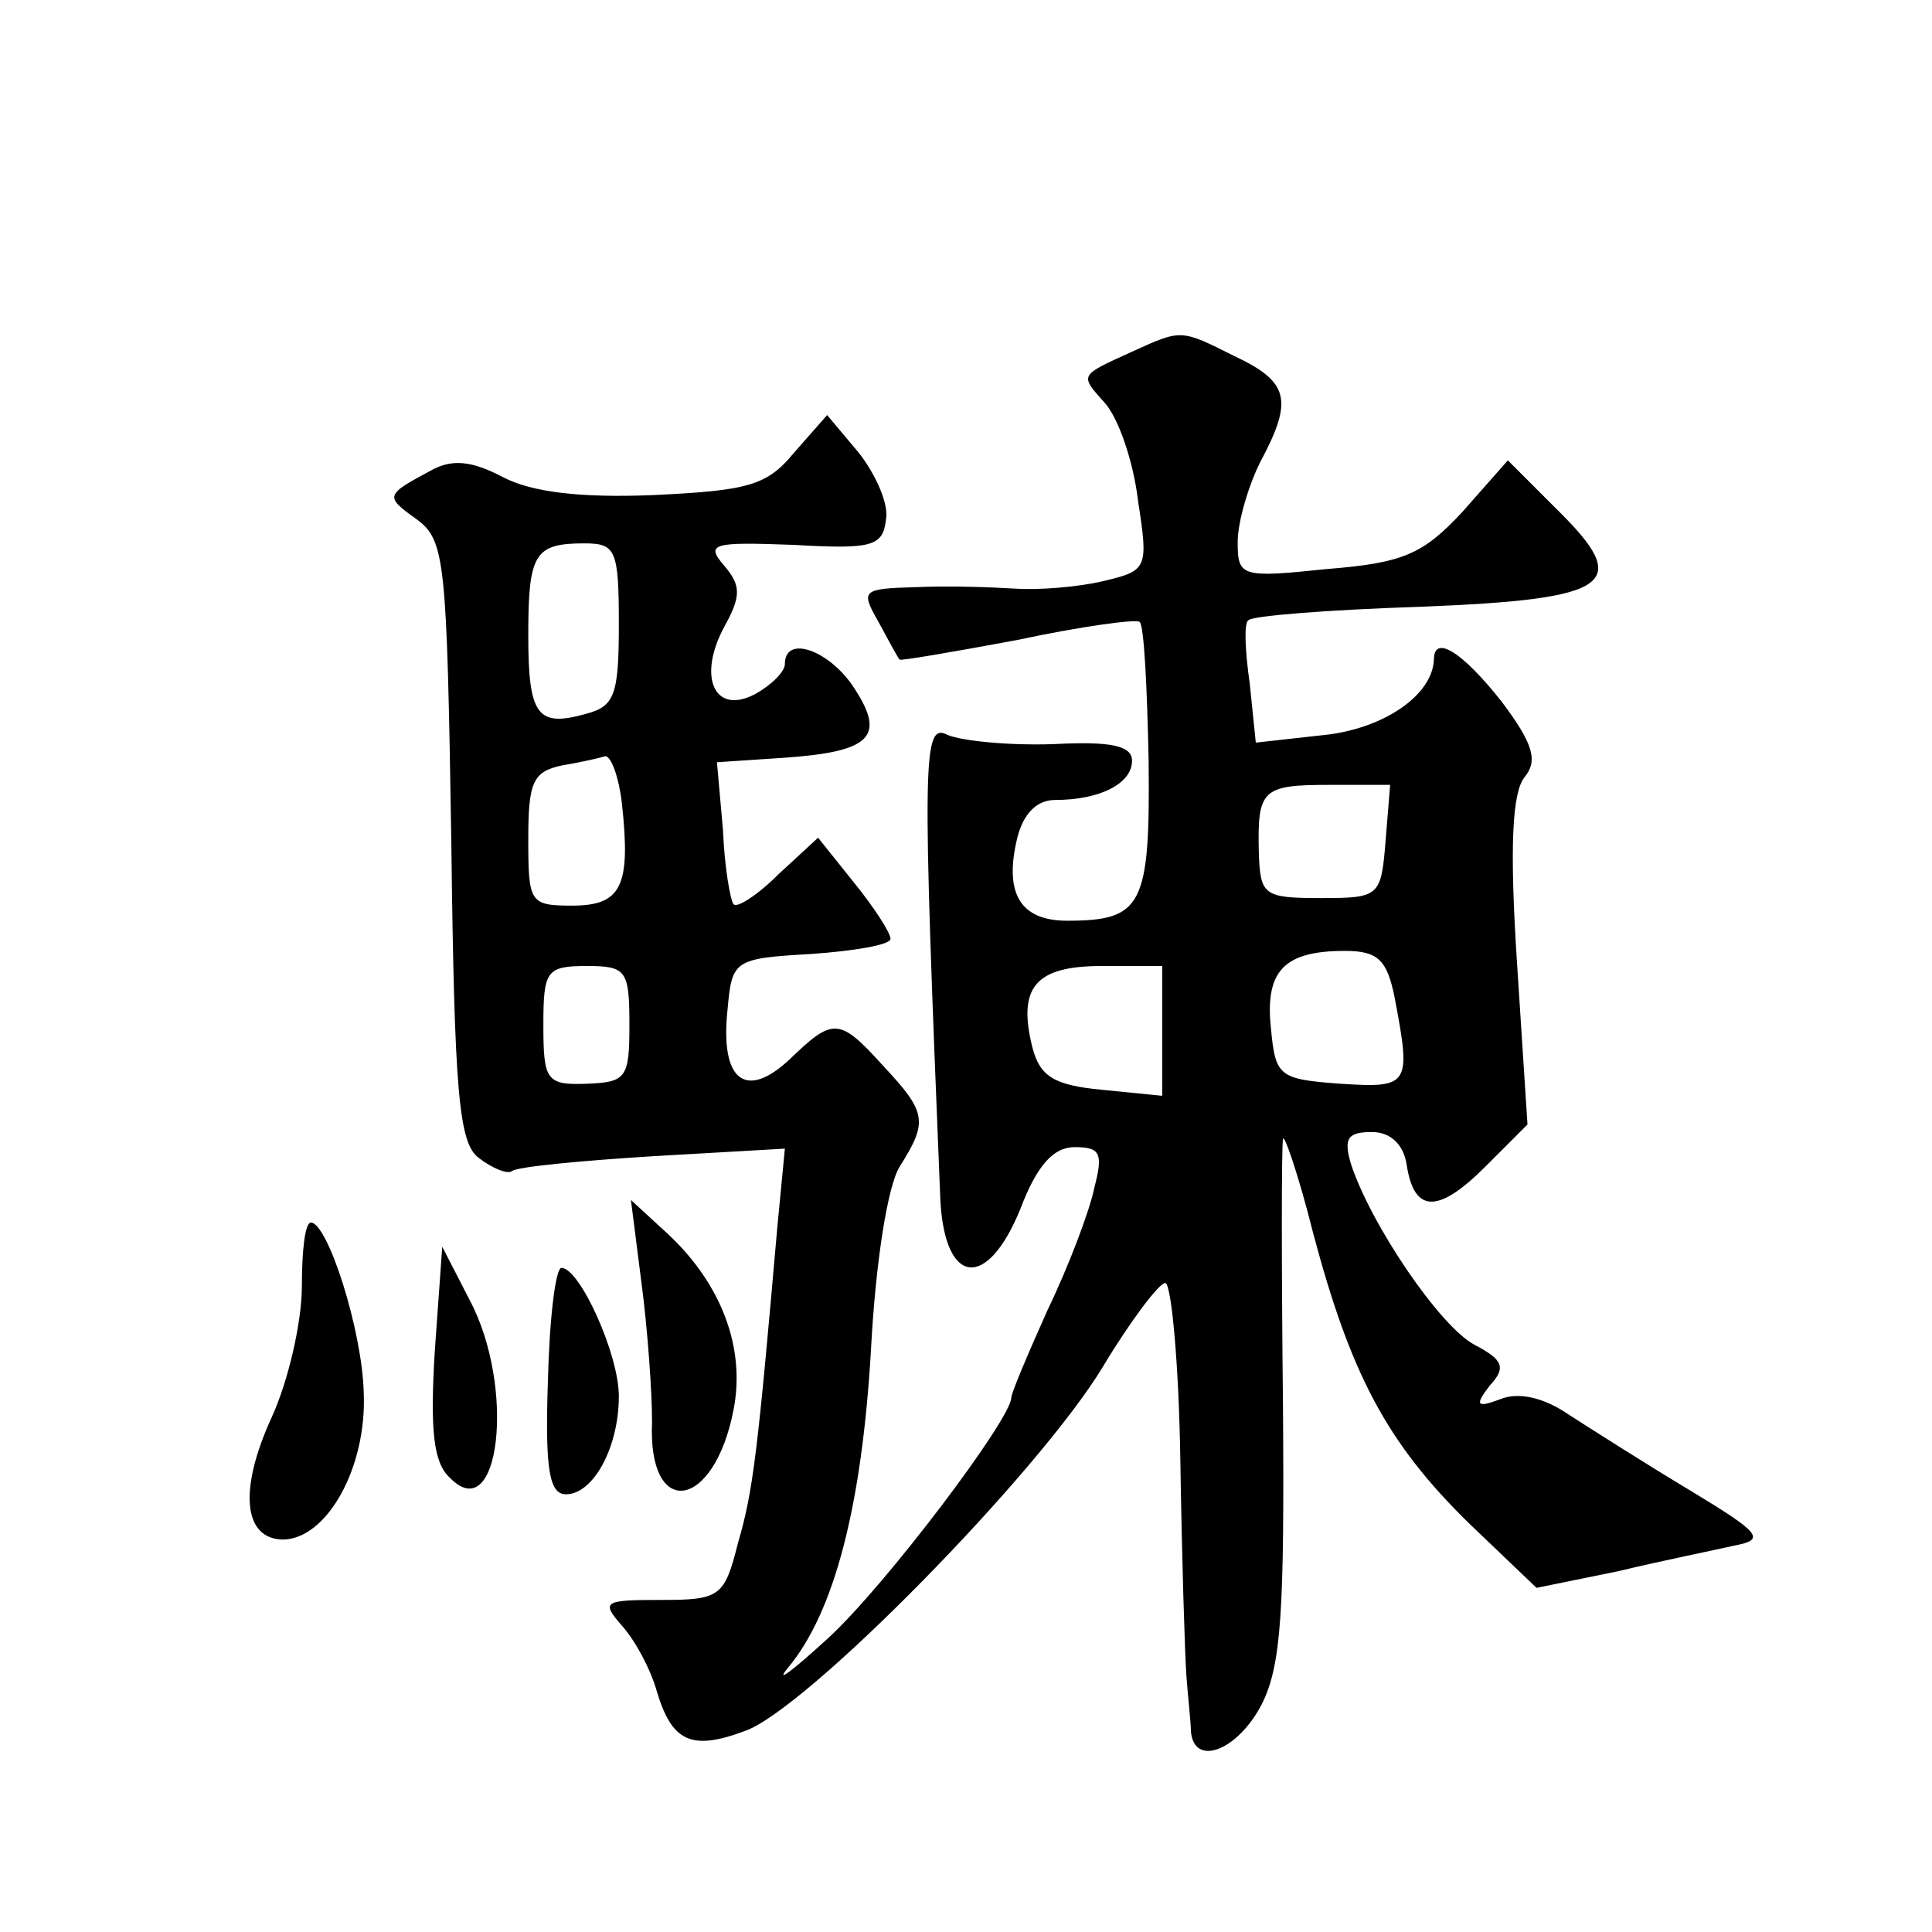 <?xml version="1.0" standalone="no"?>
<!DOCTYPE svg PUBLIC "-//W3C//DTD SVG 20010904//EN"
 "http://www.w3.org/TR/2001/REC-SVG-20010904/DTD/svg10.dtd">
<svg version="1.0" xmlns="http://www.w3.org/2000/svg"
 width="128pt" height="128pt" viewBox="0 0 128 128"
 preserveAspectRatio="xMidYMid meet">
<g transform="translate(0,128) scale(0.1,-0.1)"
fill="#0" stroke="none">
<path d="M750 1047 c-35 -16 -35 -15 -18 -34 9 -10 19 -39 22 -65 7 -45 6 -46 -23
-53 -17 -4 -43 -6 -58 -5 -16 1 -45 2 -66 1 -36 -1 -37 -2 -25 -23 7 -13 13 -24
14 -25 0 -1 35 5 78 13 42 9 79 14 81 12 3 -2 5 -44 6 -92 1 -96 -4 -106 -54 -106
-31 0 -42 18 -33 55 4 16 13 25 25 25 30 0 51 11 51 26 0 10 -14 13 -52 11 -29
-1 -60 2 -70 6 -17 9 -17 -14 -5 -308 3 -57 31 -60 53 -6 11 29 22 41 36 41 17
0 19 -4 13 -27 -3 -15 -17 -52 -31 -81 -13 -29 -24 -55 -24 -58 0 -14 -83 -124
-121 -159 -24 -22 -36 -31 -27 -20 31 37 49 108 55 210 3 58 11 109 19 122 19 30
18 36 -11 67 -29 32 -33 32 -62 4 -29 -27 -46 -14 -41 33 3 33 4 34 56 37 28 2
52 6 52 10 0 4 -11 21 -24 37 l-24 30 -26 -24 c-14 -14 -28 -23 -30 -20 -2 2 -6
24 -7 49 l-4 45 45 3 c57 4 67 14 46 46 -16 25 -46 36 -46 16 0 -5 -9 -14 -20 -20
-27 -14 -38 12 -20 45 11 20 11 27 0 40 -13 15 -8 16 46 14 52 -3 59 -1 61 17 2
10 -7 30 -18 44 l-21 25 -22 -25 c-18 -22 -31 -25 -93 -28 -49 -2 -81 2 -100 12
-21 11 -34 12 -48 4 -30 -16 -30 -17 -9 -32 19 -14 20 -27 23 -213 2 -167 5 -200
18 -210 9 -7 19 -11 22 -9 3 3 46 7 94 10 l87 5 -5 -52 c-13 -149 -16 -175 -26
-209 -9 -36 -12 -38 -51 -38 -38 0 -40 -1 -26 -17 9 -10 19 -29 23 -43 10 -34 23
-40 58 -27 40 13 196 172 238 242 18 30 37 55 41 55 4 0 9 -53 10 -117 1 -65 3
-129 4 -143 1 -14 3 -31 3 -37 2 -24 31 -13 47 18 13 26 15 62 14 198 -1 91 -1
171 0 176 0 6 10 -22 20 -62 25 -94 49 -139 103 -192 l45 -43 54 11 c29 7 64 14
77 17 21 4 18 8 -30 37 -30 18 -66 41 -80 50 -16 11 -33 15 -45 10 -16 -6 -17 -4
-7 9 11 12 9 17 -10 27 -23 12 -69 80 -82 120 -5 17 -2 21 14 21 12 0 21 -8 23
-22 5 -32 21 -32 52 -1 l28 28 -7 108 c-5 77 -3 112 5 122 9 11 6 22 -15 50 -26
33 -45 45 -45 28 -1 -24 -34 -46 -73 -50 l-45 -5 -4 39 c-3 21 -4 40 -1 42 2 3
53 7 114 9 128 5 141 15 90 65 l-32 32 -30 -34 c-26 -28 -39 -34 -90 -38 -57 -6
-59 -5 -59 18 0 13 7 37 15 53 22 41 19 53 -17 70 -36 18 -35 18 -68 3z m-340 -181
c0 -47 -3 -54 -22 -59 -32 -9 -38 -1 -38 52 0 54 4 61 37 61 21 0 23 -4 23 -54z
m2 -118 c6 -55 0 -68 -33 -68 -28 0 -29 2 -29 44 0 38 3 45 23 49 12 2 25 5 28
6 4 0 9 -14 11 -31z m506 -25 c-3 -37 -4 -38 -43 -38 -38 0 -40 2 -41 30 -1 42
2 45 47 45 l40 0 -3 -37z m6 -104 c11 -58 10 -60 -36 -57 -41 3 -43 5 -46 37 -4
38 9 51 49 51 22 0 28 -6 33 -31z m-507 -18 c0 -35 -2 -38 -28 -39 -27 -1 -29 2
-29 39 0 36 2 39 29 39 26 0 28 -3 28 -39z m353 -4 l0 -43 -40 4 c-32 3 -41 9 -46
28 -10 40 2 54 46 54 l40 0 0 -43z M425 430 c4 -30 7 -72 7 -92 -3 -65 41 -59 54
8 8 41 -8 83 -43 116 l-25 23 7 -55z M200 428 c0 -24 -9 -63 -20 -87 -22 -48 -19
-81 8 -81 29 1 55 48 53 97 -1 42 -24 113 -35 113 -4 0 -6 -19 -6 -42z M288 384
c-3 -51 -1 -73 10 -83 33 -34 44 60 13 118 l-18 35 -5 -70z M363 365 c-2 -59 1
-75 12 -75 18 0 35 31 35 65 0 28 -26 85 -38 85 -4 0 -8 -34 -9 -75z"/>
</g>
</svg>
